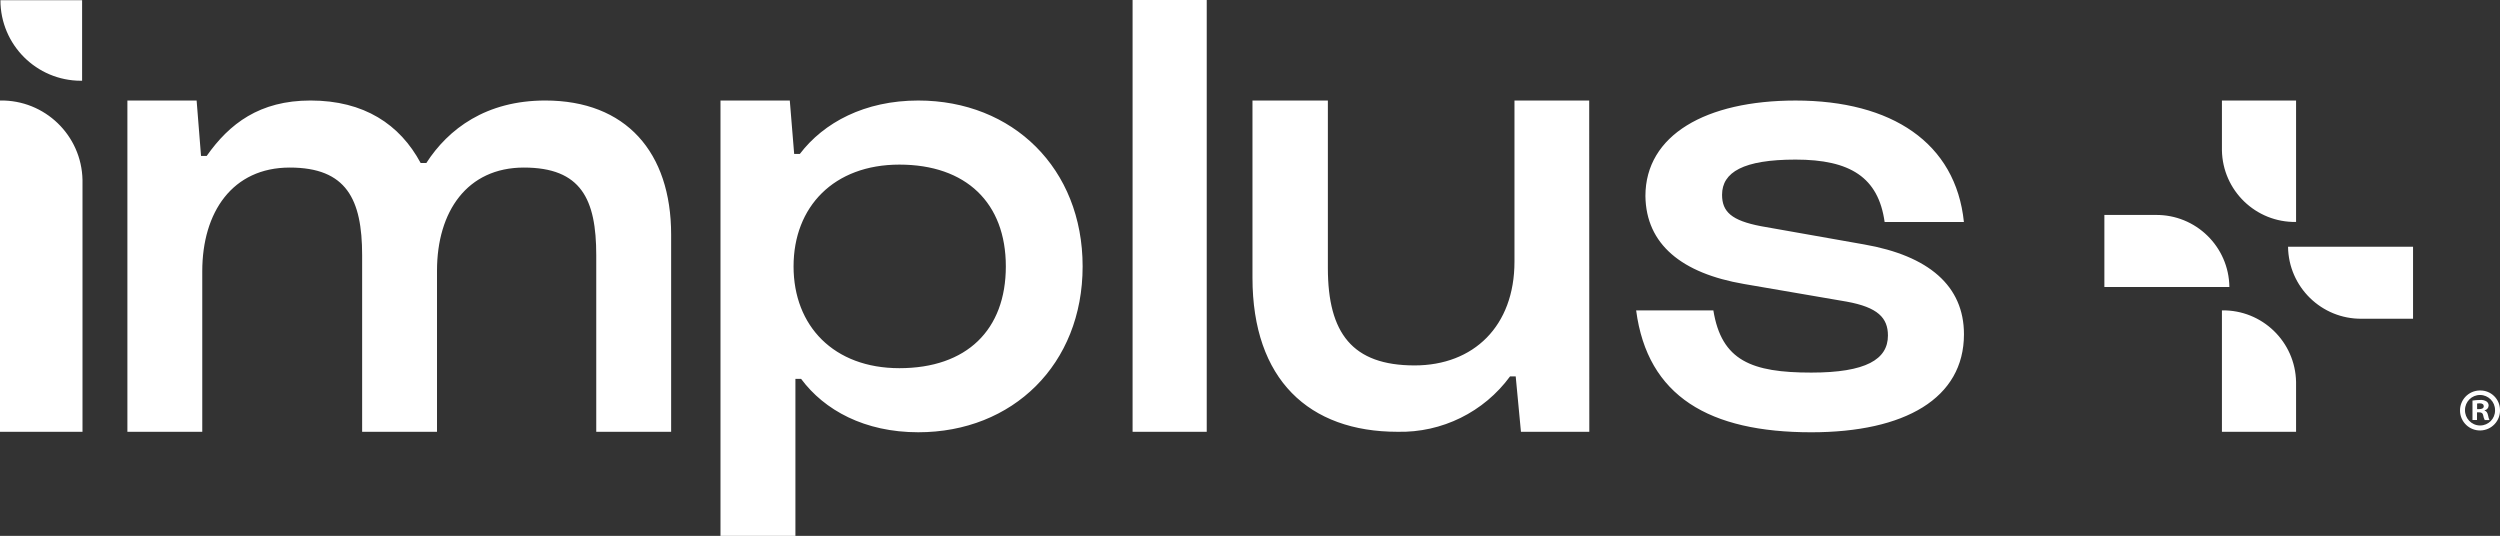 <svg viewBox="0 0 400 85.738" height="85.738" width="400" xmlns="http://www.w3.org/2000/svg" data-name="グループ 4578" id="_グループ_4578">
  <rect x="0" y="0" width="400" height="85.738" fill="#333333" stroke="none"/>
  <defs>
    <style>
      .cls-1 {
        fill: #fff;
      }
    </style>
  </defs>
  <path d="M0,69.09V16.082c7.157-.13,13.065,5.564,13.2,12.721v40.287H0ZM20.383,69.09V16.082h11.076l.705,8.869h.906c3.625-5.157,8.458-8.869,16.614-8.869,8.56,0,14.3,3.815,17.622,10h.905c3.524-5.466,9.566-10,19.032-10,12.889,0,20.139,8.25,20.139,21.45v31.558h-11.981v-28.255c0-8.972-2.417-14.025-11.58-14.025-9.062,0-13.9,7.012-13.9,16.5v25.78h-11.979v-28.255c0-8.972-2.518-14.025-11.58-14.025-9.164,0-14,7.115-14,16.6v25.68h-11.979ZM115.278,85.738V16.082h11.089l.7,8.547h.907c3.83-5.026,10.381-8.545,18.947-8.545,15.117,0,26.3,10.857,26.3,26.539s-11.187,26.539-26.3,26.539c-8.566,0-15.017-3.518-18.746-8.545h-.908v25.12h-11.989ZM143.901,58.909c10.784,0,17.032-6.132,17.032-16.286s-6.349-16.285-17.032-16.285c-10.481,0-16.932,6.735-16.932,16.285s6.45,16.286,16.932,16.286M181.214,0h11.863v69.09h-11.863V0ZM254.272,16.082l.017,53.005h-10.937l-.84-8.868h-.9c-4.189,5.719-10.908,9.03-17.995,8.868-14.174,0-23.221-8.352-23.221-24.646v-28.359h12.063v26.814c0,10.416,3.921,15.572,13.873,15.572,9.45,0,15.984-6.29,15.984-16.6v-25.786h11.956ZM274.139,49.668c1.307,8.042,6.117,9.946,15.667,9.946,8.746,0,12.264-2.111,12.264-5.931,0-2.814-1.608-4.523-6.635-5.428l-16.385-2.815c-9.953-1.709-15.682-6.333-15.783-14.074,0-9.751,9.65-15.28,24.026-15.28,15.381,0,25.626,6.764,26.932,19.43h-12.684c-1.005-7.138-5.5-9.981-14.249-9.981-8.344,0-11.762,2.011-11.762,5.63,0,2.714,1.508,4.121,6.234,5.026l16.487,2.916c10.353,1.809,15.983,6.635,15.983,14.375,0,10.254-9.449,15.682-24.427,15.682-16.286,0-26.214-5.724-28.023-19.5l12.355.004ZM400,65.59c.047,1.767-1.347,3.237-3.114,3.284-1.767.047-3.237-1.347-3.284-3.114-.047-1.767,1.347-3.237,3.114-3.284.037,0,.075-.001.112-.001,1.732-.019,3.153,1.369,3.172,3.102,0,.004,0,.009,0,.013M394.4,65.59c-.035,1.339,1.022,2.452,2.361,2.487.023,0,.047,0,.07,0,1.317-.005,2.381-1.077,2.375-2.394,0-.025,0-.05-.001-.075.005-1.327-1.066-2.407-2.393-2.412s-2.407,1.066-2.412,2.393h0M396.319,67.205h-.722v-3.115c.397-.06.798-.091,1.2-.094.372-.04.747.047,1.063.247.212.154.332.403.322.665-.02.365-.286.671-.645.741v.038c.3.1.456.342.551.76.039.263.116.519.228.76h-.76c-.124-.238-.207-.495-.247-.76-.058-.323-.247-.475-.646-.475h-.342l-.002,1.233ZM396.338,65.458h.342c.4,0,.722-.133.722-.456,0-.285-.209-.474-.665-.474-.134-.003-.269.01-.4.038v.892ZM.068.031h13.068v12.888h-.176C5.843,12.922.071,7.154.068.037c0-.002,0-.004,0-.006M355.508,69.09v-19.43c6.441-.108,11.752,5.025,11.863,11.466v7.964h-11.863ZM367.371,16.082v19.43c-6.441.108-11.751-5.023-11.863-11.464v-7.966h11.863ZM386.087,50.998h-8.2c-6.44.074-11.723-5.085-11.8-11.525h20v11.525ZM336.7,34.391h8.2c6.441-.075,11.723,5.084,11.8,11.525h-20v-11.525Z" class="cls-1"></path>
</svg>